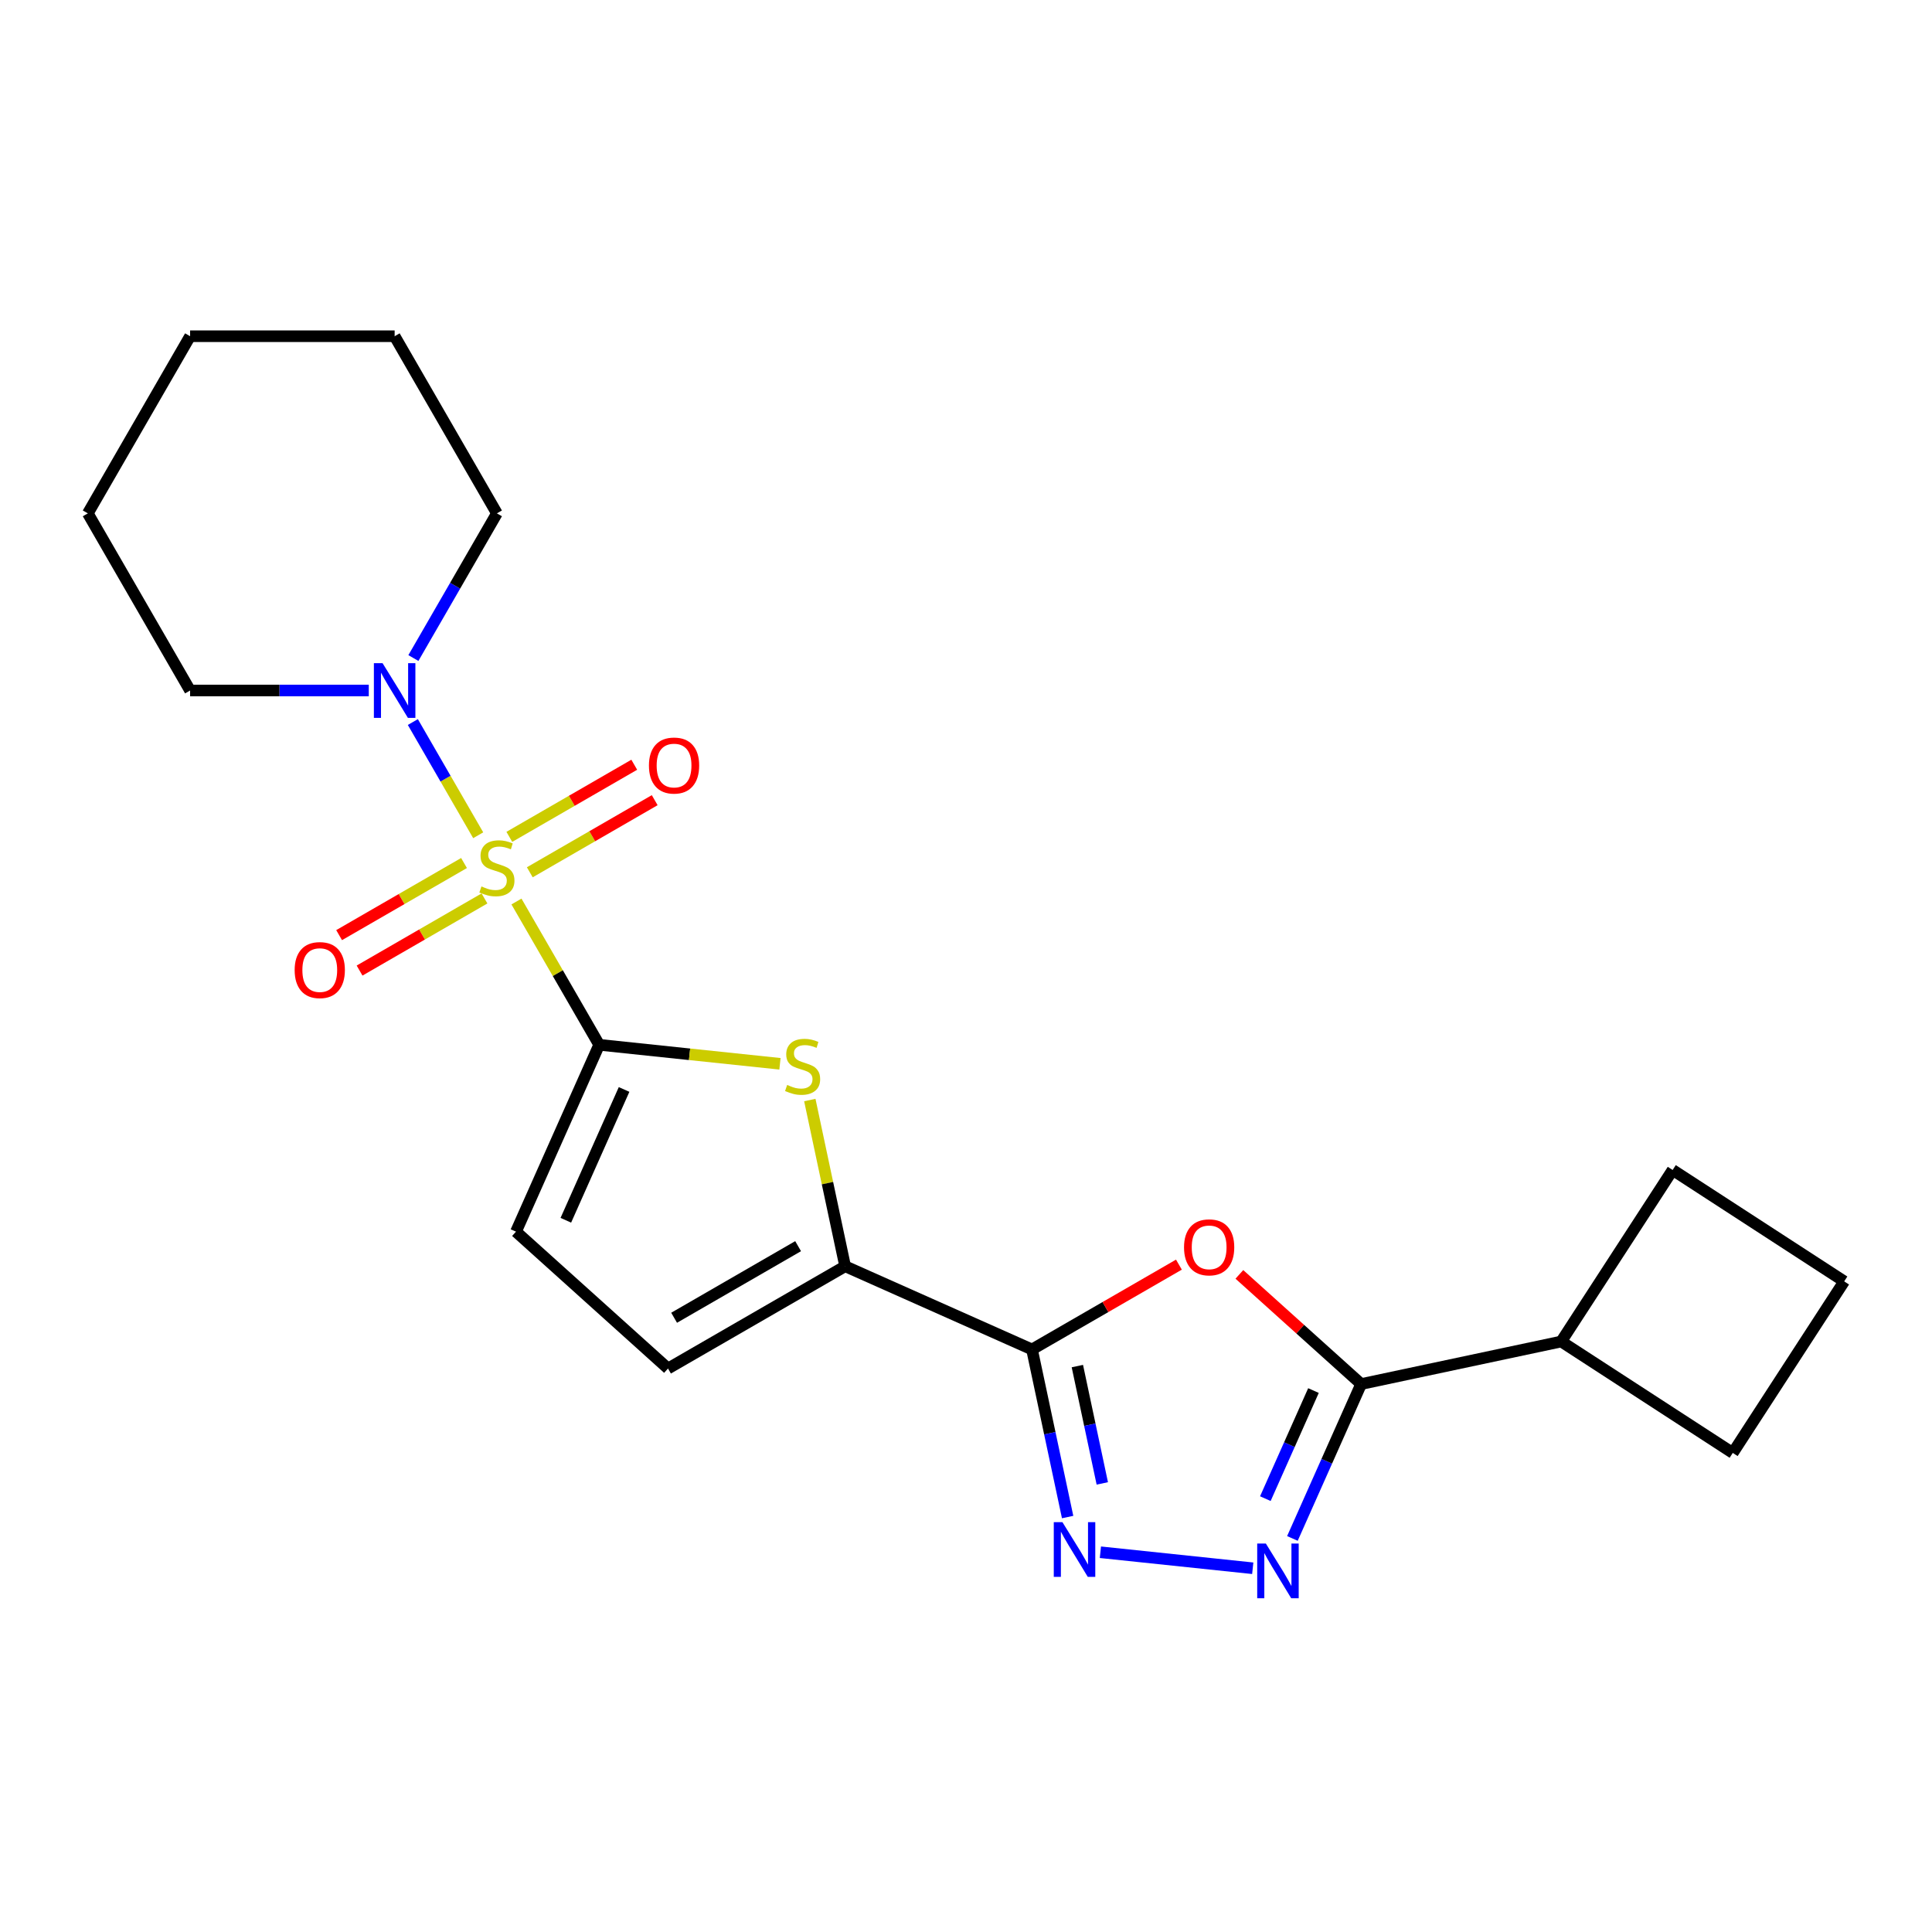 <?xml version='1.0' encoding='iso-8859-1'?>
<svg version='1.1' baseProfile='full'
              xmlns='http://www.w3.org/2000/svg'
                      xmlns:rdkit='http://www.rdkit.org/xml'
                      xmlns:xlink='http://www.w3.org/1999/xlink'
                  xml:space='preserve'
width='1000px' height='1000px' viewBox='0 0 1000 1000'>
<!-- END OF HEADER -->
<rect style='opacity:1.0;fill:#FFFFFF;stroke:none' width='1000' height='1000' x='0' y='0'> </rect>
<path class='bond-0' d='M 267.32,466.622 L 288.729,503.703' style='fill:none;fill-rule:evenodd;stroke:#CCCC00;stroke-width:6px;stroke-linecap:butt;stroke-linejoin:miter;stroke-opacity:1' />
<path class='bond-0' d='M 288.729,503.703 L 310.137,540.784' style='fill:none;fill-rule:evenodd;stroke:#000000;stroke-width:6px;stroke-linecap:butt;stroke-linejoin:miter;stroke-opacity:1' />
<path class='bond-8' d='M 247.52,432.328 L 230.604,403.028' style='fill:none;fill-rule:evenodd;stroke:#CCCC00;stroke-width:6px;stroke-linecap:butt;stroke-linejoin:miter;stroke-opacity:1' />
<path class='bond-8' d='M 230.604,403.028 L 213.688,373.729' style='fill:none;fill-rule:evenodd;stroke:#0000FF;stroke-width:6px;stroke-linecap:butt;stroke-linejoin:miter;stroke-opacity:1' />
<path class='bond-11' d='M 274.221,451.493 L 306.548,432.829' style='fill:none;fill-rule:evenodd;stroke:#CCCC00;stroke-width:6px;stroke-linecap:butt;stroke-linejoin:miter;stroke-opacity:1' />
<path class='bond-11' d='M 306.548,432.829 L 338.875,414.165' style='fill:none;fill-rule:evenodd;stroke:#FF0000;stroke-width:6px;stroke-linecap:butt;stroke-linejoin:miter;stroke-opacity:1' />
<path class='bond-11' d='M 263.634,433.156 L 295.961,414.492' style='fill:none;fill-rule:evenodd;stroke:#CCCC00;stroke-width:6px;stroke-linecap:butt;stroke-linejoin:miter;stroke-opacity:1' />
<path class='bond-11' d='M 295.961,414.492 L 328.288,395.828' style='fill:none;fill-rule:evenodd;stroke:#FF0000;stroke-width:6px;stroke-linecap:butt;stroke-linejoin:miter;stroke-opacity:1' />
<path class='bond-12' d='M 240.18,446.697 L 207.853,465.36' style='fill:none;fill-rule:evenodd;stroke:#CCCC00;stroke-width:6px;stroke-linecap:butt;stroke-linejoin:miter;stroke-opacity:1' />
<path class='bond-12' d='M 207.853,465.36 L 175.527,484.024' style='fill:none;fill-rule:evenodd;stroke:#FF0000;stroke-width:6px;stroke-linecap:butt;stroke-linejoin:miter;stroke-opacity:1' />
<path class='bond-12' d='M 250.768,465.034 L 218.441,483.698' style='fill:none;fill-rule:evenodd;stroke:#CCCC00;stroke-width:6px;stroke-linecap:butt;stroke-linejoin:miter;stroke-opacity:1' />
<path class='bond-12' d='M 218.441,483.698 L 186.114,502.362' style='fill:none;fill-rule:evenodd;stroke:#FF0000;stroke-width:6px;stroke-linecap:butt;stroke-linejoin:miter;stroke-opacity:1' />
<path class='bond-4' d='M 310.137,540.784 L 356.921,545.701' style='fill:none;fill-rule:evenodd;stroke:#000000;stroke-width:6px;stroke-linecap:butt;stroke-linejoin:miter;stroke-opacity:1' />
<path class='bond-4' d='M 356.921,545.701 L 403.704,550.618' style='fill:none;fill-rule:evenodd;stroke:#CCCC00;stroke-width:6px;stroke-linecap:butt;stroke-linejoin:miter;stroke-opacity:1' />
<path class='bond-9' d='M 310.137,540.784 L 267.075,637.504' style='fill:none;fill-rule:evenodd;stroke:#000000;stroke-width:6px;stroke-linecap:butt;stroke-linejoin:miter;stroke-opacity:1' />
<path class='bond-9' d='M 323.022,563.904 L 292.878,631.608' style='fill:none;fill-rule:evenodd;stroke:#000000;stroke-width:6px;stroke-linecap:butt;stroke-linejoin:miter;stroke-opacity:1' />
<path class='bond-1' d='M 534.163,698.473 L 437.443,655.41' style='fill:none;fill-rule:evenodd;stroke:#000000;stroke-width:6px;stroke-linecap:butt;stroke-linejoin:miter;stroke-opacity:1' />
<path class='bond-2' d='M 534.163,698.473 L 572.184,676.521' style='fill:none;fill-rule:evenodd;stroke:#000000;stroke-width:6px;stroke-linecap:butt;stroke-linejoin:miter;stroke-opacity:1' />
<path class='bond-2' d='M 572.184,676.521 L 610.205,654.57' style='fill:none;fill-rule:evenodd;stroke:#FF0000;stroke-width:6px;stroke-linecap:butt;stroke-linejoin:miter;stroke-opacity:1' />
<path class='bond-3' d='M 534.163,698.473 L 543.383,741.849' style='fill:none;fill-rule:evenodd;stroke:#000000;stroke-width:6px;stroke-linecap:butt;stroke-linejoin:miter;stroke-opacity:1' />
<path class='bond-3' d='M 543.383,741.849 L 552.603,785.225' style='fill:none;fill-rule:evenodd;stroke:#0000FF;stroke-width:6px;stroke-linecap:butt;stroke-linejoin:miter;stroke-opacity:1' />
<path class='bond-3' d='M 557.641,707.083 L 564.095,737.446' style='fill:none;fill-rule:evenodd;stroke:#000000;stroke-width:6px;stroke-linecap:butt;stroke-linejoin:miter;stroke-opacity:1' />
<path class='bond-3' d='M 564.095,737.446 L 570.548,767.81' style='fill:none;fill-rule:evenodd;stroke:#0000FF;stroke-width:6px;stroke-linecap:butt;stroke-linejoin:miter;stroke-opacity:1' />
<path class='bond-7' d='M 641.498,659.624 L 673.014,688.002' style='fill:none;fill-rule:evenodd;stroke:#FF0000;stroke-width:6px;stroke-linecap:butt;stroke-linejoin:miter;stroke-opacity:1' />
<path class='bond-7' d='M 673.014,688.002 L 704.531,716.379' style='fill:none;fill-rule:evenodd;stroke:#000000;stroke-width:6px;stroke-linecap:butt;stroke-linejoin:miter;stroke-opacity:1' />
<path class='bond-5' d='M 569.562,803.439 L 648.418,811.727' style='fill:none;fill-rule:evenodd;stroke:#0000FF;stroke-width:6px;stroke-linecap:butt;stroke-linejoin:miter;stroke-opacity:1' />
<path class='bond-6' d='M 419.156,569.377 L 428.299,612.394' style='fill:none;fill-rule:evenodd;stroke:#CCCC00;stroke-width:6px;stroke-linecap:butt;stroke-linejoin:miter;stroke-opacity:1' />
<path class='bond-6' d='M 428.299,612.394 L 437.443,655.41' style='fill:none;fill-rule:evenodd;stroke:#000000;stroke-width:6px;stroke-linecap:butt;stroke-linejoin:miter;stroke-opacity:1' />
<path class='bond-24' d='M 668.951,796.292 L 686.741,756.335' style='fill:none;fill-rule:evenodd;stroke:#0000FF;stroke-width:6px;stroke-linecap:butt;stroke-linejoin:miter;stroke-opacity:1' />
<path class='bond-24' d='M 686.741,756.335 L 704.531,716.379' style='fill:none;fill-rule:evenodd;stroke:#000000;stroke-width:6px;stroke-linecap:butt;stroke-linejoin:miter;stroke-opacity:1' />
<path class='bond-24' d='M 654.944,775.693 L 667.397,747.723' style='fill:none;fill-rule:evenodd;stroke:#0000FF;stroke-width:6px;stroke-linecap:butt;stroke-linejoin:miter;stroke-opacity:1' />
<path class='bond-24' d='M 667.397,747.723 L 679.85,719.753' style='fill:none;fill-rule:evenodd;stroke:#000000;stroke-width:6px;stroke-linecap:butt;stroke-linejoin:miter;stroke-opacity:1' />
<path class='bond-22' d='M 437.443,655.41 L 345.754,708.347' style='fill:none;fill-rule:evenodd;stroke:#000000;stroke-width:6px;stroke-linecap:butt;stroke-linejoin:miter;stroke-opacity:1' />
<path class='bond-22' d='M 413.102,645.013 L 348.92,682.068' style='fill:none;fill-rule:evenodd;stroke:#000000;stroke-width:6px;stroke-linecap:butt;stroke-linejoin:miter;stroke-opacity:1' />
<path class='bond-13' d='M 704.531,716.379 L 808.09,694.367' style='fill:none;fill-rule:evenodd;stroke:#000000;stroke-width:6px;stroke-linecap:butt;stroke-linejoin:miter;stroke-opacity:1' />
<path class='bond-14' d='M 213.968,340.599 L 235.584,303.158' style='fill:none;fill-rule:evenodd;stroke:#0000FF;stroke-width:6px;stroke-linecap:butt;stroke-linejoin:miter;stroke-opacity:1' />
<path class='bond-14' d='M 235.584,303.158 L 257.201,265.717' style='fill:none;fill-rule:evenodd;stroke:#000000;stroke-width:6px;stroke-linecap:butt;stroke-linejoin:miter;stroke-opacity:1' />
<path class='bond-15' d='M 190.877,357.406 L 144.634,357.406' style='fill:none;fill-rule:evenodd;stroke:#0000FF;stroke-width:6px;stroke-linecap:butt;stroke-linejoin:miter;stroke-opacity:1' />
<path class='bond-15' d='M 144.634,357.406 L 98.391,357.406' style='fill:none;fill-rule:evenodd;stroke:#000000;stroke-width:6px;stroke-linecap:butt;stroke-linejoin:miter;stroke-opacity:1' />
<path class='bond-10' d='M 267.075,637.504 L 345.754,708.347' style='fill:none;fill-rule:evenodd;stroke:#000000;stroke-width:6px;stroke-linecap:butt;stroke-linejoin:miter;stroke-opacity:1' />
<path class='bond-17' d='M 808.09,694.367 L 865.753,605.574' style='fill:none;fill-rule:evenodd;stroke:#000000;stroke-width:6px;stroke-linecap:butt;stroke-linejoin:miter;stroke-opacity:1' />
<path class='bond-18' d='M 808.09,694.367 L 896.883,752.029' style='fill:none;fill-rule:evenodd;stroke:#000000;stroke-width:6px;stroke-linecap:butt;stroke-linejoin:miter;stroke-opacity:1' />
<path class='bond-20' d='M 257.201,265.717 L 204.264,174.028' style='fill:none;fill-rule:evenodd;stroke:#000000;stroke-width:6px;stroke-linecap:butt;stroke-linejoin:miter;stroke-opacity:1' />
<path class='bond-19' d='M 98.391,357.406 L 45.455,265.717' style='fill:none;fill-rule:evenodd;stroke:#000000;stroke-width:6px;stroke-linecap:butt;stroke-linejoin:miter;stroke-opacity:1' />
<path class='bond-16' d='M 954.545,663.237 L 896.883,752.029' style='fill:none;fill-rule:evenodd;stroke:#000000;stroke-width:6px;stroke-linecap:butt;stroke-linejoin:miter;stroke-opacity:1' />
<path class='bond-25' d='M 954.545,663.237 L 865.753,605.574' style='fill:none;fill-rule:evenodd;stroke:#000000;stroke-width:6px;stroke-linecap:butt;stroke-linejoin:miter;stroke-opacity:1' />
<path class='bond-21' d='M 45.455,265.717 L 98.391,174.028' style='fill:none;fill-rule:evenodd;stroke:#000000;stroke-width:6px;stroke-linecap:butt;stroke-linejoin:miter;stroke-opacity:1' />
<path class='bond-23' d='M 204.264,174.028 L 98.391,174.028' style='fill:none;fill-rule:evenodd;stroke:#000000;stroke-width:6px;stroke-linecap:butt;stroke-linejoin:miter;stroke-opacity:1' />
<path  class='atom-0' d='M 249.201 458.815
Q 249.521 458.935, 250.841 459.495
Q 252.161 460.055, 253.601 460.415
Q 255.081 460.735, 256.521 460.735
Q 259.201 460.735, 260.761 459.455
Q 262.321 458.135, 262.321 455.855
Q 262.321 454.295, 261.521 453.335
Q 260.761 452.375, 259.561 451.855
Q 258.361 451.335, 256.361 450.735
Q 253.841 449.975, 252.321 449.255
Q 250.841 448.535, 249.761 447.015
Q 248.721 445.495, 248.721 442.935
Q 248.721 439.375, 251.121 437.175
Q 253.561 434.975, 258.361 434.975
Q 261.641 434.975, 265.361 436.535
L 264.441 439.615
Q 261.041 438.215, 258.481 438.215
Q 255.721 438.215, 254.201 439.375
Q 252.681 440.495, 252.721 442.455
Q 252.721 443.975, 253.481 444.895
Q 254.281 445.815, 255.401 446.335
Q 256.561 446.855, 258.481 447.455
Q 261.041 448.255, 262.561 449.055
Q 264.081 449.855, 265.161 451.495
Q 266.281 453.095, 266.281 455.855
Q 266.281 459.775, 263.641 461.895
Q 261.041 463.975, 256.681 463.975
Q 254.161 463.975, 252.241 463.415
Q 250.361 462.895, 248.121 461.975
L 249.201 458.815
' fill='#CCCC00'/>
<path  class='atom-3' d='M 612.852 645.616
Q 612.852 638.816, 616.212 635.016
Q 619.572 631.216, 625.852 631.216
Q 632.132 631.216, 635.492 635.016
Q 638.852 638.816, 638.852 645.616
Q 638.852 652.496, 635.452 656.416
Q 632.052 660.296, 625.852 660.296
Q 619.612 660.296, 616.212 656.416
Q 612.852 652.536, 612.852 645.616
M 625.852 657.096
Q 630.172 657.096, 632.492 654.216
Q 634.852 651.296, 634.852 645.616
Q 634.852 640.056, 632.492 637.256
Q 630.172 634.416, 625.852 634.416
Q 621.532 634.416, 619.172 637.216
Q 616.852 640.016, 616.852 645.616
Q 616.852 651.336, 619.172 654.216
Q 621.532 657.096, 625.852 657.096
' fill='#FF0000'/>
<path  class='atom-4' d='M 549.915 787.872
L 559.195 802.872
Q 560.115 804.352, 561.595 807.032
Q 563.075 809.712, 563.155 809.872
L 563.155 787.872
L 566.915 787.872
L 566.915 816.192
L 563.035 816.192
L 553.075 799.792
Q 551.915 797.872, 550.675 795.672
Q 549.475 793.472, 549.115 792.792
L 549.115 816.192
L 545.435 816.192
L 545.435 787.872
L 549.915 787.872
' fill='#0000FF'/>
<path  class='atom-5' d='M 407.431 561.57
Q 407.751 561.69, 409.071 562.25
Q 410.391 562.81, 411.831 563.17
Q 413.311 563.49, 414.751 563.49
Q 417.431 563.49, 418.991 562.21
Q 420.551 560.89, 420.551 558.61
Q 420.551 557.05, 419.751 556.09
Q 418.991 555.13, 417.791 554.61
Q 416.591 554.09, 414.591 553.49
Q 412.071 552.73, 410.551 552.01
Q 409.071 551.29, 407.991 549.77
Q 406.951 548.25, 406.951 545.69
Q 406.951 542.13, 409.351 539.93
Q 411.791 537.73, 416.591 537.73
Q 419.871 537.73, 423.591 539.29
L 422.671 542.37
Q 419.271 540.97, 416.711 540.97
Q 413.951 540.97, 412.431 542.13
Q 410.911 543.25, 410.951 545.21
Q 410.951 546.73, 411.711 547.65
Q 412.511 548.57, 413.631 549.09
Q 414.791 549.61, 416.711 550.21
Q 419.271 551.01, 420.791 551.81
Q 422.311 552.61, 423.391 554.25
Q 424.511 555.85, 424.511 558.61
Q 424.511 562.53, 421.871 564.65
Q 419.271 566.73, 414.911 566.73
Q 412.391 566.73, 410.471 566.17
Q 408.591 565.65, 406.351 564.73
L 407.431 561.57
' fill='#CCCC00'/>
<path  class='atom-6' d='M 655.208 798.939
L 664.488 813.939
Q 665.408 815.419, 666.888 818.099
Q 668.368 820.779, 668.448 820.939
L 668.448 798.939
L 672.208 798.939
L 672.208 827.259
L 668.328 827.259
L 658.368 810.859
Q 657.208 808.939, 655.968 806.739
Q 654.768 804.539, 654.408 803.859
L 654.408 827.259
L 650.728 827.259
L 650.728 798.939
L 655.208 798.939
' fill='#0000FF'/>
<path  class='atom-9' d='M 198.004 343.246
L 207.284 358.246
Q 208.204 359.726, 209.684 362.406
Q 211.164 365.086, 211.244 365.246
L 211.244 343.246
L 215.004 343.246
L 215.004 371.566
L 211.124 371.566
L 201.164 355.166
Q 200.004 353.246, 198.764 351.046
Q 197.564 348.846, 197.204 348.166
L 197.204 371.566
L 193.524 371.566
L 193.524 343.246
L 198.004 343.246
' fill='#0000FF'/>
<path  class='atom-12' d='M 335.89 396.238
Q 335.89 389.438, 339.25 385.638
Q 342.61 381.838, 348.89 381.838
Q 355.17 381.838, 358.53 385.638
Q 361.89 389.438, 361.89 396.238
Q 361.89 403.118, 358.49 407.038
Q 355.09 410.918, 348.89 410.918
Q 342.65 410.918, 339.25 407.038
Q 335.89 403.158, 335.89 396.238
M 348.89 407.718
Q 353.21 407.718, 355.53 404.838
Q 357.89 401.918, 357.89 396.238
Q 357.89 390.678, 355.53 387.878
Q 353.21 385.038, 348.89 385.038
Q 344.57 385.038, 342.21 387.838
Q 339.89 390.638, 339.89 396.238
Q 339.89 401.958, 342.21 404.838
Q 344.57 407.718, 348.89 407.718
' fill='#FF0000'/>
<path  class='atom-13' d='M 152.512 502.111
Q 152.512 495.311, 155.872 491.511
Q 159.232 487.711, 165.512 487.711
Q 171.792 487.711, 175.152 491.511
Q 178.512 495.311, 178.512 502.111
Q 178.512 508.991, 175.112 512.911
Q 171.712 516.791, 165.512 516.791
Q 159.272 516.791, 155.872 512.911
Q 152.512 509.031, 152.512 502.111
M 165.512 513.591
Q 169.832 513.591, 172.152 510.711
Q 174.512 507.791, 174.512 502.111
Q 174.512 496.551, 172.152 493.751
Q 169.832 490.911, 165.512 490.911
Q 161.192 490.911, 158.832 493.711
Q 156.512 496.511, 156.512 502.111
Q 156.512 507.831, 158.832 510.711
Q 161.192 513.591, 165.512 513.591
' fill='#FF0000'/>
</svg>
